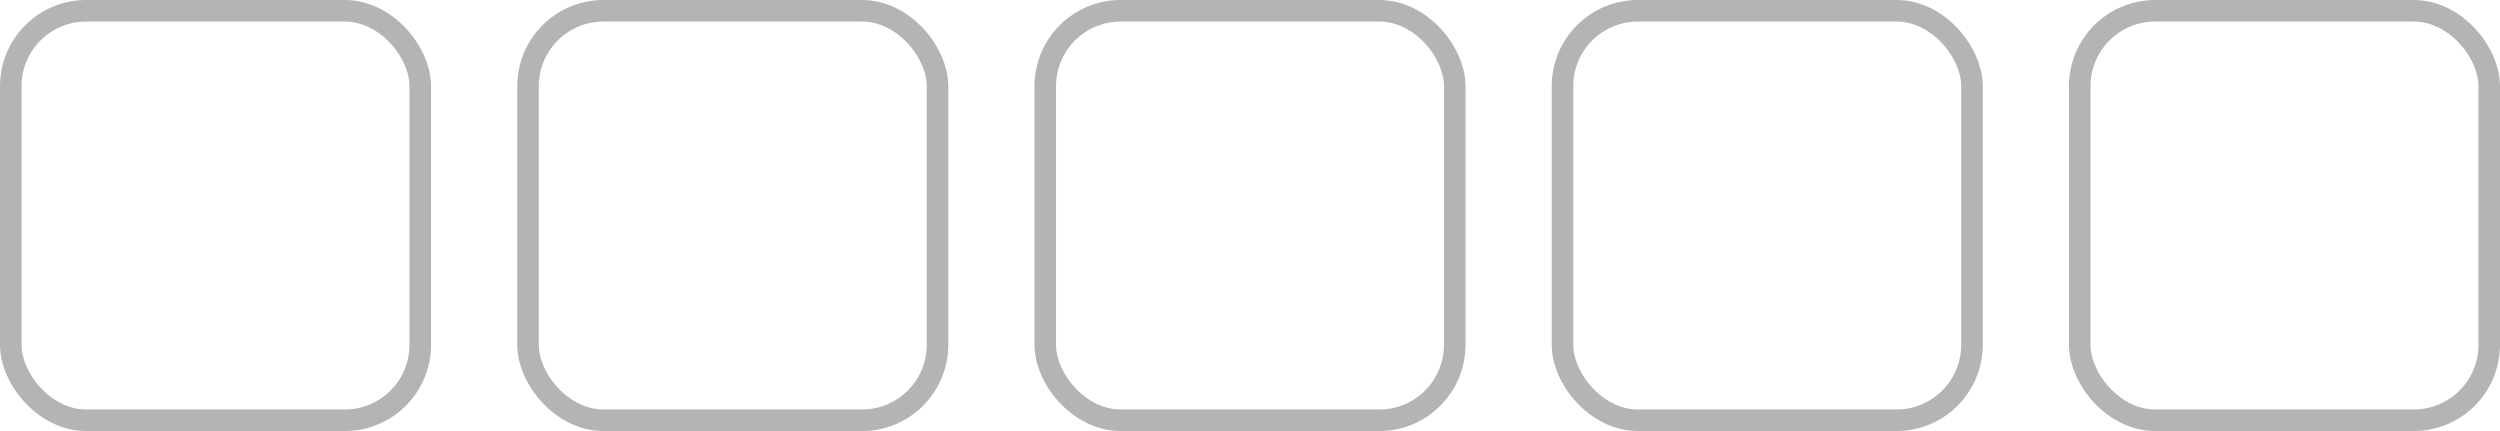 <svg width="116" height="20" viewBox="0 0 116 20" fill="none" xmlns="http://www.w3.org/2000/svg"><rect x=".5" y=".5" width="19" height="19" rx="3.5" stroke="#B4B4B4"/><rect x="24.5" y=".5" width="19" height="19" rx="3.5" stroke="#B4B4B4"/><rect x="48.5" y=".5" width="19" height="19" rx="3.5" stroke="#B4B4B4"/><rect x="72.5" y=".5" width="19" height="19" rx="3.5" stroke="#B4B4B4"/><rect x="96.5" y=".5" width="19" height="19" rx="3.5" stroke="#B4B4B4"/></svg>
